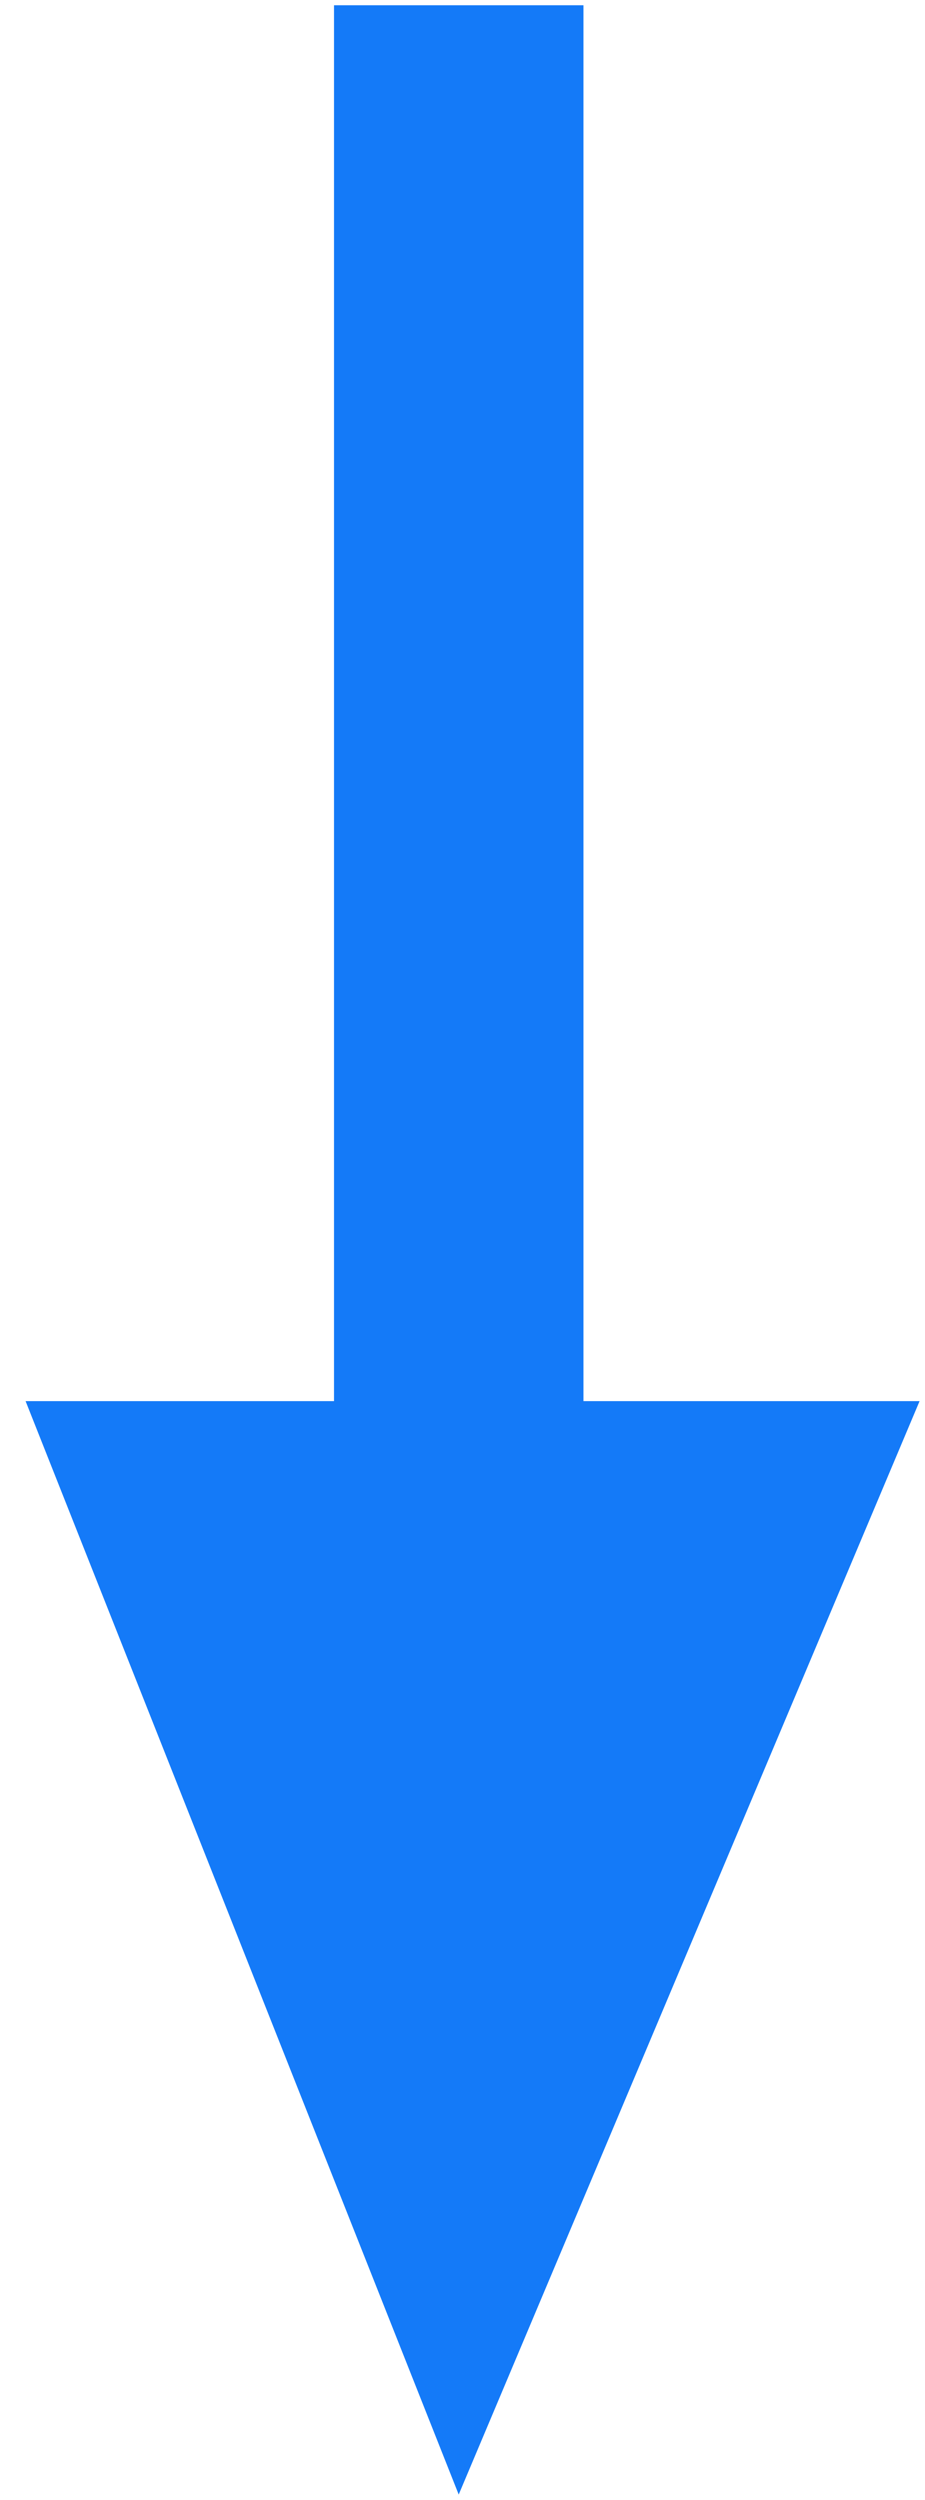 <svg width="30" height="81" viewBox="0 0 30 81" fill="none" xmlns="http://www.w3.org/2000/svg">
<path d="M29.824 45.397L18.923 45.397L18.923 0.17L10.833 0.17L10.833 45.397L0.83 45.397L14.877 80.824L29.824 45.397Z" fill="#147AF8"/>
</svg>
